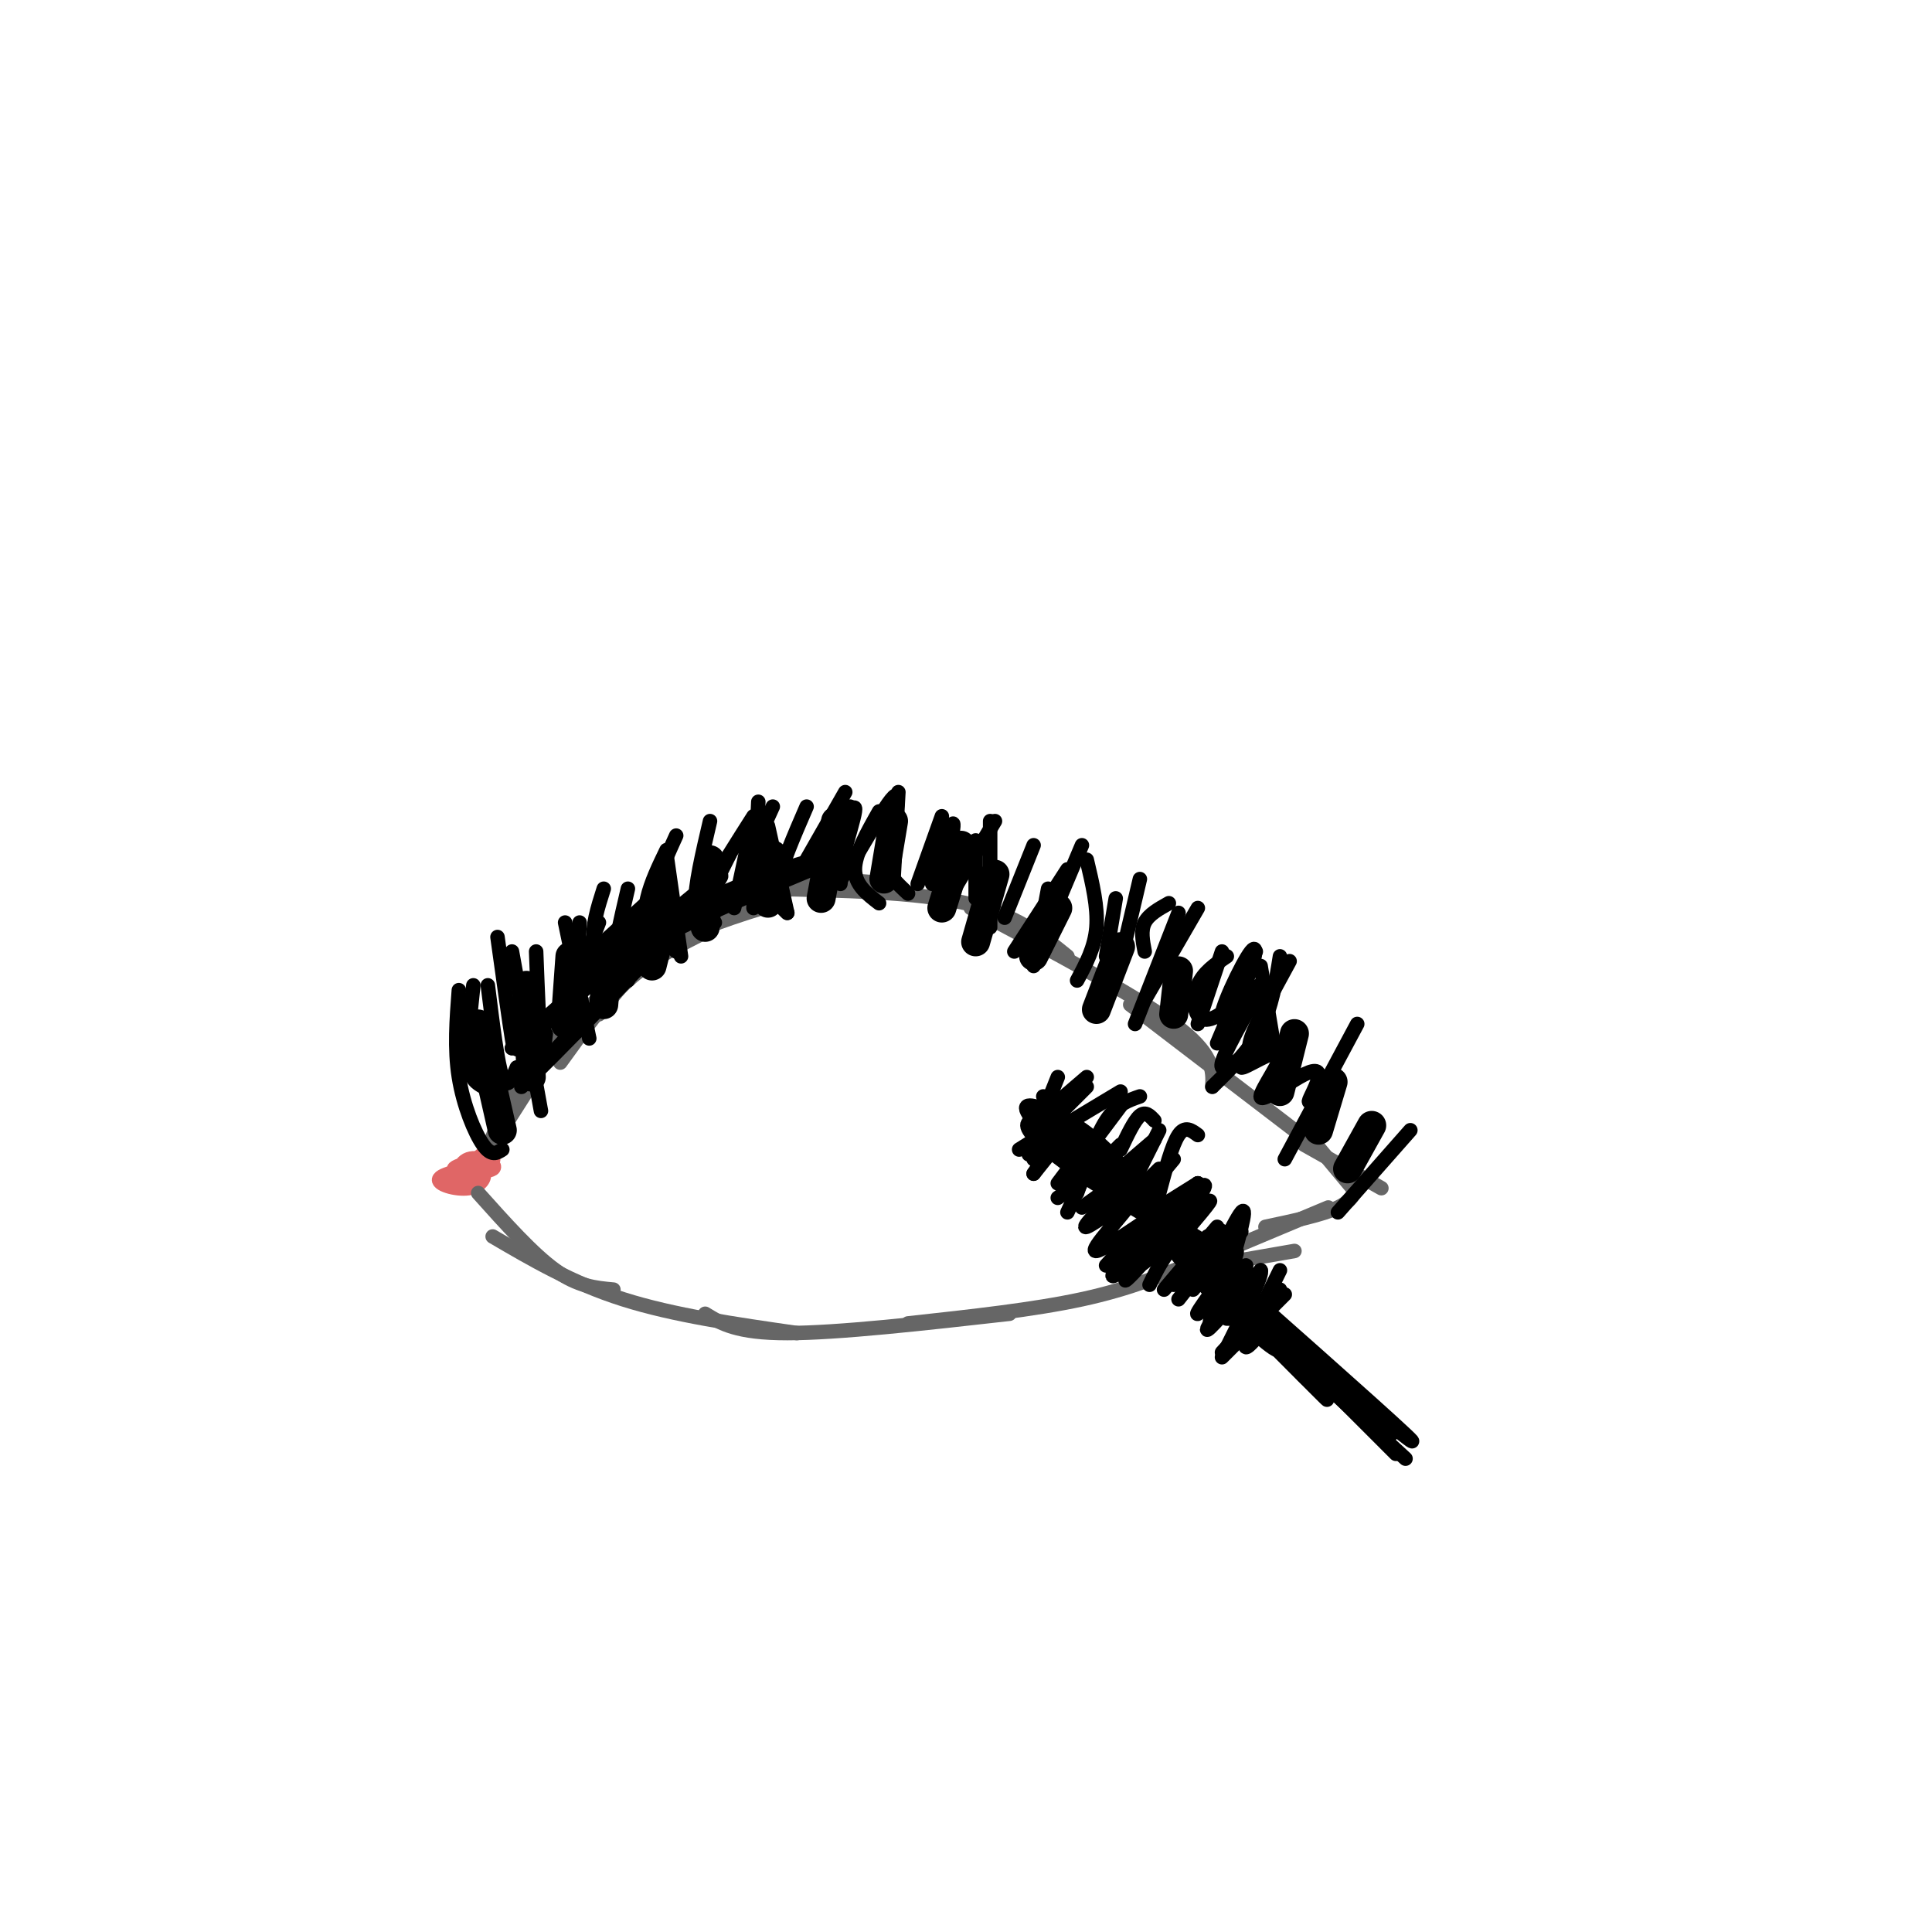 <svg viewBox='0 0 400 400' version='1.1' xmlns='http://www.w3.org/2000/svg' xmlns:xlink='http://www.w3.org/1999/xlink'><g fill='none' stroke='#e06666' stroke-width='3' stroke-linecap='round' stroke-linejoin='round'><path d='M95,244c2.201,-0.802 4.402,-1.604 5,-1c0.598,0.604 -0.407,2.616 -3,3c-2.593,0.384 -6.775,-0.858 -6,-2c0.775,-1.142 6.507,-2.183 8,-2c1.493,0.183 -1.254,1.592 -4,3'/><path d='M95,245c-0.641,-0.777 -0.245,-4.220 2,-5c2.245,-0.780 6.339,1.103 5,2c-1.339,0.897 -8.112,0.807 -8,0c0.112,-0.807 7.107,-2.333 8,-2c0.893,0.333 -4.316,2.524 -6,3c-1.684,0.476 0.158,-0.762 2,-2'/><path d='M98,241c0.756,-0.889 1.644,-2.111 2,-2c0.356,0.111 0.178,1.556 0,3'/></g>
<g fill='none' stroke='#666666' stroke-width='3' stroke-linecap='round' stroke-linejoin='round'><path d='M102,237c0.000,0.000 7.000,-11.000 7,-11'/><path d='M101,238c1.833,-4.917 3.667,-9.833 7,-14c3.333,-4.167 8.167,-7.583 13,-11'/><path d='M106,229c3.667,-6.083 7.333,-12.167 12,-17c4.667,-4.833 10.333,-8.417 16,-12'/><path d='M116,220c4.500,-6.250 9.000,-12.500 14,-17c5.000,-4.500 10.500,-7.250 16,-10'/><path d='M124,210c3.917,-5.083 7.833,-10.167 14,-14c6.167,-3.833 14.583,-6.417 23,-9'/><path d='M99,247c5.667,6.333 11.333,12.667 16,16c4.667,3.333 8.333,3.667 12,4'/><path d='M102,256c8.250,4.833 16.500,9.667 27,13c10.500,3.333 23.250,5.167 36,7'/><path d='M146,272c3.250,2.000 6.500,4.000 17,4c10.500,0.000 28.250,-2.000 46,-4'/><path d='M188,274c13.000,-1.417 26.000,-2.833 36,-5c10.000,-2.167 17.000,-5.083 24,-8'/><path d='M138,197c9.167,-5.333 18.333,-10.667 26,-13c7.667,-2.333 13.833,-1.667 20,-1'/><path d='M159,184c15.333,0.333 30.667,0.667 41,3c10.333,2.333 15.667,6.667 21,11'/><path d='M201,188c16.833,8.917 33.667,17.833 42,24c8.333,6.167 8.167,9.583 8,13'/><path d='M234,208c0.000,0.000 34.000,26.000 34,26'/><path d='M245,263c0.000,0.000 23.000,-4.000 23,-4'/><path d='M244,263c0.000,0.000 31.000,-13.000 31,-13'/><path d='M270,234c0.000,0.000 10.000,12.000 10,12'/><path d='M270,237c0.000,0.000 16.000,9.000 16,9'/><path d='M281,245c-0.417,1.750 -0.833,3.500 -4,5c-3.167,1.500 -9.083,2.750 -15,4'/></g>
<g fill='none' stroke='#000000' stroke-width='3' stroke-linecap='round' stroke-linejoin='round'><path d='M95,205c-0.467,6.067 -0.933,12.133 0,18c0.933,5.867 3.267,11.533 5,14c1.733,2.467 2.867,1.733 4,1'/><path d='M106,197c0.000,0.000 6.000,33.000 6,33'/><path d='M117,191c0.000,0.000 5.000,24.000 5,24'/><path d='M138,177c0.000,0.000 3.000,21.000 3,21'/><path d='M159,171c0.000,0.000 4.000,18.000 4,18'/><path d='M186,164c0.000,0.000 -1.000,18.000 -1,18'/><path d='M205,170c0.000,0.000 0.000,22.000 0,22'/><path d='M225,178c1.167,4.917 2.333,9.833 2,14c-0.333,4.167 -2.167,7.583 -4,11'/><path d='M244,189c0.000,0.000 -9.000,23.000 -9,23'/><path d='M265,198c-0.833,5.250 -1.667,10.500 -4,15c-2.333,4.500 -6.167,8.250 -10,12'/><path d='M281,212c0.000,0.000 -15.000,28.000 -15,28'/><path d='M292,234c0.000,0.000 -15.000,17.000 -15,17'/></g>
<g fill='none' stroke='#000000' stroke-width='6' stroke-linecap='round' stroke-linejoin='round'><path d='M99,212c0.000,0.000 5.000,22.000 5,22'/><path d='M109,204c0.000,0.000 1.000,19.000 1,19'/><path d='M118,198c0.000,0.000 -1.000,14.000 -1,14'/><path d='M126,196c0.000,0.000 -1.000,12.000 -1,12'/><path d='M138,188c0.000,0.000 -3.000,12.000 -3,12'/><path d='M147,178c0.000,0.000 -1.000,14.000 -1,14'/><path d='M160,177c0.000,0.000 -1.000,10.000 -1,10'/><path d='M173,170c0.000,0.000 -3.000,16.000 -3,16'/><path d='M185,170c0.000,0.000 -2.000,12.000 -2,12'/><path d='M199,175c0.000,0.000 -4.000,13.000 -4,13'/><path d='M206,181c0.000,0.000 -4.000,14.000 -4,14'/><path d='M219,188c0.000,0.000 -5.000,10.000 -5,10'/><path d='M232,196c0.000,0.000 -5.000,13.000 -5,13'/><path d='M244,201c0.000,0.000 -1.000,9.000 -1,9'/><path d='M268,214c0.000,0.000 -3.000,12.000 -3,12'/><path d='M276,224c0.000,0.000 -3.000,10.000 -3,10'/><path d='M284,233c0.000,0.000 -5.000,9.000 -5,9'/></g>
<g fill='none' stroke='#000000' stroke-width='3' stroke-linecap='round' stroke-linejoin='round'><path d='M106,212c0.250,3.000 0.500,6.000 0,3c-0.500,-3.000 -1.750,-12.000 -3,-21'/><path d='M107,221c-1.000,2.417 -2.000,4.833 -3,2c-1.000,-2.833 -2.000,-10.917 -3,-19'/><path d='M100,225c-1.333,-0.750 -2.667,-1.500 -3,-5c-0.333,-3.500 0.333,-9.750 1,-16'/><path d='M113,214c-0.333,2.917 -0.667,5.833 -1,3c-0.333,-2.833 -0.667,-11.417 -1,-20'/><path d='M119,214c0.000,0.000 1.000,-23.000 1,-23'/><path d='M128,203c-2.250,-2.417 -4.500,-4.833 -5,-8c-0.500,-3.167 0.750,-7.083 2,-11'/><path d='M130,203c-1.500,0.083 -3.000,0.167 -3,-3c0.000,-3.167 1.500,-9.583 3,-16'/><path d='M140,195c0.000,0.000 -2.000,-13.000 -2,-13'/><path d='M148,191c-1.917,-0.250 -3.833,-0.500 -4,-4c-0.167,-3.500 1.417,-10.250 3,-17'/><path d='M137,195c-1.178,0.244 -2.356,0.489 -3,-1c-0.644,-1.489 -0.756,-4.711 0,-8c0.756,-3.289 2.378,-6.644 4,-10'/><path d='M140,197c-2.500,-2.500 -5.000,-5.000 -5,-9c0.000,-4.000 2.500,-9.500 5,-15'/><path d='M160,183c-1.667,0.000 -3.333,0.000 -4,-2c-0.667,-2.000 -0.333,-6.000 0,-10'/><path d='M163,189c-1.333,-1.167 -2.667,-2.333 -2,-6c0.667,-3.667 3.333,-9.833 6,-16'/><path d='M153,184c-1.933,0.467 -3.867,0.933 -5,1c-1.133,0.067 -1.467,-0.267 0,-3c1.467,-2.733 4.733,-7.867 8,-13'/><path d='M156,188c0.000,0.000 1.000,-22.000 1,-22'/><path d='M157,186c-1.250,-1.417 -2.500,-2.833 -2,-6c0.500,-3.167 2.750,-8.083 5,-13'/><path d='M188,185c-2.250,-2.083 -4.500,-4.167 -5,-7c-0.500,-2.833 0.750,-6.417 2,-10'/><path d='M182,187c-2.500,-1.917 -5.000,-3.833 -5,-7c0.000,-3.167 2.500,-7.583 5,-12'/><path d='M176,167c0.000,0.000 -2.000,16.000 -2,16'/><path d='M175,164c0.000,0.000 -8.000,14.000 -8,14'/><path d='M155,174c0.000,0.000 -3.000,14.000 -3,14'/><path d='M151,177c0.000,0.000 -5.000,10.000 -5,10'/><path d='M138,179c0.000,0.000 -3.000,13.000 -3,13'/><path d='M136,185c0.000,0.000 -11.000,10.000 -11,10'/><path d='M124,191c-2.239,5.687 -4.478,11.375 -1,9c3.478,-2.375 12.675,-12.812 11,-12c-1.675,0.812 -14.220,12.872 -13,13c1.220,0.128 16.206,-11.678 16,-11c-0.206,0.678 -15.603,13.839 -31,27'/><path d='M106,217c5.668,-5.178 35.339,-31.622 34,-28c-1.339,3.622 -33.689,37.311 -32,36c1.689,-1.311 37.416,-37.622 41,-43c3.584,-5.378 -24.976,20.178 -36,30c-11.024,9.822 -4.512,3.911 2,-2'/><path d='M115,210c2.265,-2.573 6.927,-8.005 20,-15c13.073,-6.995 34.555,-15.551 33,-15c-1.555,0.551 -26.149,10.210 -30,11c-3.851,0.790 13.040,-7.287 24,-11c10.960,-3.713 15.989,-3.061 14,-2c-1.989,1.061 -10.994,2.530 -20,4'/><path d='M171,177c3.220,-5.994 6.440,-11.988 6,-9c-0.440,2.988 -4.542,14.958 -3,14c1.542,-0.958 8.726,-14.845 11,-17c2.274,-2.155 -0.363,7.423 -3,17'/><path d='M195,169c0.000,0.000 -5.000,14.000 -5,14'/><path d='M197,174c0.333,-2.250 0.667,-4.500 0,-3c-0.667,1.500 -2.333,6.750 -4,12'/><path d='M206,170c0.000,0.000 -9.000,15.000 -9,15'/><path d='M202,174c0.000,0.000 0.000,12.000 0,12'/><path d='M214,175c0.000,0.000 -6.000,15.000 -6,15'/><path d='M221,180c0.000,0.000 -11.000,17.000 -11,17'/><path d='M216,194c0.000,0.000 8.000,-19.000 8,-19'/><path d='M232,199c0.000,0.000 4.000,-17.000 4,-17'/><path d='M237,197c-0.417,-2.167 -0.833,-4.333 0,-6c0.833,-1.667 2.917,-2.833 5,-4'/><path d='M237,207c0.000,0.000 11.000,-19.000 11,-19'/><path d='M248,212c0.000,0.000 5.000,-15.000 5,-15'/><path d='M252,216c0.000,0.000 8.000,-19.000 8,-19'/><path d='M261,218c-1.500,0.083 -3.000,0.167 -2,-3c1.000,-3.167 4.500,-9.583 8,-16'/><path d='M264,218c0.000,0.000 -3.000,-18.000 -3,-18'/><path d='M254,198c-2.442,1.663 -4.884,3.327 -6,6c-1.116,2.673 -0.907,6.357 1,7c1.907,0.643 5.510,-1.753 8,-6c2.490,-4.247 3.866,-10.345 2,-8c-1.866,2.345 -6.974,13.134 -6,14c0.974,0.866 8.032,-8.190 8,-7c-0.032,1.190 -7.152,12.626 -8,16c-0.848,3.374 4.576,-1.313 10,-6'/><path d='M263,214c-0.392,1.001 -6.372,6.505 -6,7c0.372,0.495 7.095,-4.018 8,-3c0.905,1.018 -4.009,7.568 -4,9c0.009,1.432 4.941,-2.255 8,-4c3.059,-1.745 4.247,-1.547 4,0c-0.247,1.547 -1.928,4.442 -2,5c-0.072,0.558 1.464,-1.221 3,-3'/><path d='M229,198c0.000,0.000 2.000,-12.000 2,-12'/><path d='M214,200c0.000,0.000 3.000,-16.000 3,-16'/><path d='M222,241c-3.301,-2.165 -6.602,-4.329 -7,-6c-0.398,-1.671 2.106,-2.848 8,1c5.894,3.848 15.178,12.722 12,12c-3.178,-0.722 -18.817,-11.041 -18,-11c0.817,0.041 18.091,10.440 23,13c4.909,2.560 -2.545,-2.720 -10,-8'/><path d='M230,242c-5.246,-4.597 -13.360,-12.090 -12,-11c1.360,1.090 12.194,10.764 17,16c4.806,5.236 3.584,6.035 -2,2c-5.584,-4.035 -15.529,-12.904 -19,-17c-3.471,-4.096 -0.466,-3.417 3,-2c3.466,1.417 7.395,3.574 12,8c4.605,4.426 9.887,11.122 9,12c-0.887,0.878 -7.944,-4.061 -15,-9'/><path d='M223,241c-4.987,-3.596 -9.955,-8.086 -9,-9c0.955,-0.914 7.832,1.749 13,6c5.168,4.251 8.625,10.089 6,10c-2.625,-0.089 -11.333,-6.107 -16,-10c-4.667,-3.893 -5.292,-5.662 -3,-6c2.292,-0.338 7.502,0.755 11,3c3.498,2.245 5.285,5.641 4,6c-1.285,0.359 -5.643,-2.321 -10,-5'/><path d='M219,236c-3.556,-2.289 -7.444,-5.511 -5,-4c2.444,1.511 11.222,7.756 20,14'/><path d='M219,223c0.000,0.000 -4.000,10.000 -4,10'/><path d='M232,226c0.000,0.000 -10.000,6.000 -10,6'/><path d='M232,229c0.000,0.000 -6.000,8.000 -6,8'/><path d='M239,236c0.000,0.000 -7.000,6.000 -7,6'/><path d='M243,240c0.000,0.000 -5.000,6.000 -5,6'/><path d='M240,242c0.000,0.000 -7.000,7.000 -7,7'/><path d='M225,223c0.000,0.000 -7.000,6.000 -7,6'/><path d='M225,225c0.000,0.000 -6.000,6.000 -6,6'/><path d='M232,237c0.000,0.000 -7.000,7.000 -7,7'/><path d='M219,233c0.000,0.000 -8.000,5.000 -8,5'/><path d='M216,236c0.000,0.000 -3.000,3.000 -3,3'/><path d='M216,238c0.000,0.000 -2.000,2.000 -2,2'/><path d='M218,237c0.000,0.000 -4.000,6.000 -4,6'/><path d='M218,238c0.000,0.000 -4.000,5.000 -4,5'/><path d='M222,241c0.000,0.000 -3.000,4.000 -3,4'/><path d='M224,242c0.000,0.000 -3.000,4.000 -3,4'/><path d='M227,242c0.000,0.000 -8.000,6.000 -8,6'/><path d='M231,245c0.000,0.000 -7.000,5.000 -7,5'/><path d='M233,245c-4.771,4.780 -9.542,9.560 -8,9c1.542,-0.560 9.397,-6.459 9,-5c-0.397,1.459 -9.044,10.278 -7,10c2.044,-0.278 14.781,-9.652 16,-10c1.219,-0.348 -9.080,8.329 -12,11c-2.920,2.671 1.540,-0.665 6,-4'/><path d='M237,256c2.444,-1.867 5.556,-4.533 6,-5c0.444,-0.467 -1.778,1.267 -4,3'/><path d='M221,251c0.000,0.000 6.000,-13.000 6,-13'/><path d='M223,247c1.917,-5.833 3.833,-11.667 6,-15c2.167,-3.333 4.583,-4.167 7,-5'/><path d='M232,238c1.417,-3.000 2.833,-6.000 4,-7c1.167,-1.000 2.083,0.000 3,1'/><path d='M234,246c0.000,0.000 6.000,-12.000 6,-12'/><path d='M240,247c1.333,-5.000 2.667,-10.000 4,-12c1.333,-2.000 2.667,-1.000 4,0'/><path d='M240,250c0.000,0.000 8.000,-5.000 8,-5'/><path d='M217,229c0.000,0.000 -1.000,-2.000 -1,-2'/><path d='M229,262c4.458,-4.935 8.917,-9.869 10,-10c1.083,-0.131 -1.208,4.542 -4,8c-2.792,3.458 -6.083,5.702 -4,3c2.083,-2.702 9.542,-10.351 17,-18'/><path d='M248,245c-1.711,2.761 -14.488,18.663 -15,20c-0.512,1.337 11.241,-11.890 15,-17c3.759,-5.110 -0.477,-2.102 -5,3c-4.523,5.102 -9.333,12.297 -7,11c2.333,-1.297 11.809,-11.085 14,-13c2.191,-1.915 -2.905,4.042 -8,10'/><path d='M242,259c-2.000,2.833 -3.000,4.917 -4,7'/><path d='M252,254c0.000,0.000 -11.000,13.000 -11,13'/><path d='M250,259c1.500,-1.750 3.000,-3.500 3,-4c0.000,-0.500 -1.500,0.250 -3,1'/><path d='M243,266c0.000,0.000 10.000,-11.000 10,-11'/><path d='M244,269c0.000,0.000 11.000,-14.000 11,-14'/><path d='M247,267c0.000,0.000 10.000,-12.000 10,-12'/><path d='M244,254c2.624,1.351 5.247,2.702 7,5c1.753,2.298 2.635,5.544 2,7c-0.635,1.456 -2.786,1.123 -6,-3c-3.214,-4.123 -7.490,-12.035 -7,-12c0.490,0.035 5.745,8.018 11,16'/><path d='M235,247c11.167,9.667 22.333,19.333 26,23c3.667,3.667 -0.167,1.333 -4,-1'/><path d='M245,256c-2.889,-4.222 -5.778,-8.444 -1,-3c4.778,5.444 17.222,20.556 20,25c2.778,4.444 -4.111,-1.778 -11,-8'/><path d='M253,270c-5.774,-5.762 -14.708,-16.167 -9,-11c5.708,5.167 26.060,25.905 30,30c3.940,4.095 -8.530,-8.452 -21,-21'/><path d='M240,250c0.000,0.000 35.000,39.000 35,39'/><path d='M244,254c0.000,0.000 26.000,31.000 26,31'/><path d='M248,259c0.000,0.000 40.000,38.000 40,38'/><path d='M248,259c0.000,0.000 32.000,30.000 32,30'/><path d='M265,274c-9.200,-8.244 -18.400,-16.489 -11,-10c7.400,6.489 31.400,27.711 37,33c5.600,5.289 -7.200,-5.356 -20,-16'/><path d='M253,267c0.000,0.000 38.000,35.000 38,35'/><path d='M258,270c0.000,0.000 31.000,31.000 31,31'/><path d='M250,269c3.290,-4.517 6.581,-9.033 5,-7c-1.581,2.033 -8.032,10.617 -7,10c1.032,-0.617 9.547,-10.435 10,-10c0.453,0.435 -7.156,11.124 -8,13c-0.844,1.876 5.078,-5.062 11,-12'/><path d='M261,263c0.667,0.667 -3.167,8.333 -7,16'/><path d='M265,267c0.000,0.000 -12.000,13.000 -12,13'/><path d='M253,281c0.000,0.000 13.000,-13.000 13,-13'/><path d='M261,276c-1.833,2.083 -3.667,4.167 -3,2c0.667,-2.167 3.833,-8.583 7,-15'/><path d='M255,273c0.000,0.000 -1.000,0.000 -1,0'/><path d='M254,265c2.285,-7.935 4.571,-15.869 3,-14c-1.571,1.869 -6.998,13.542 -7,15c-0.002,1.458 5.423,-7.300 6,-7c0.577,0.300 -3.692,9.657 -5,13c-1.308,3.343 0.346,0.671 2,-2'/></g>
</svg>